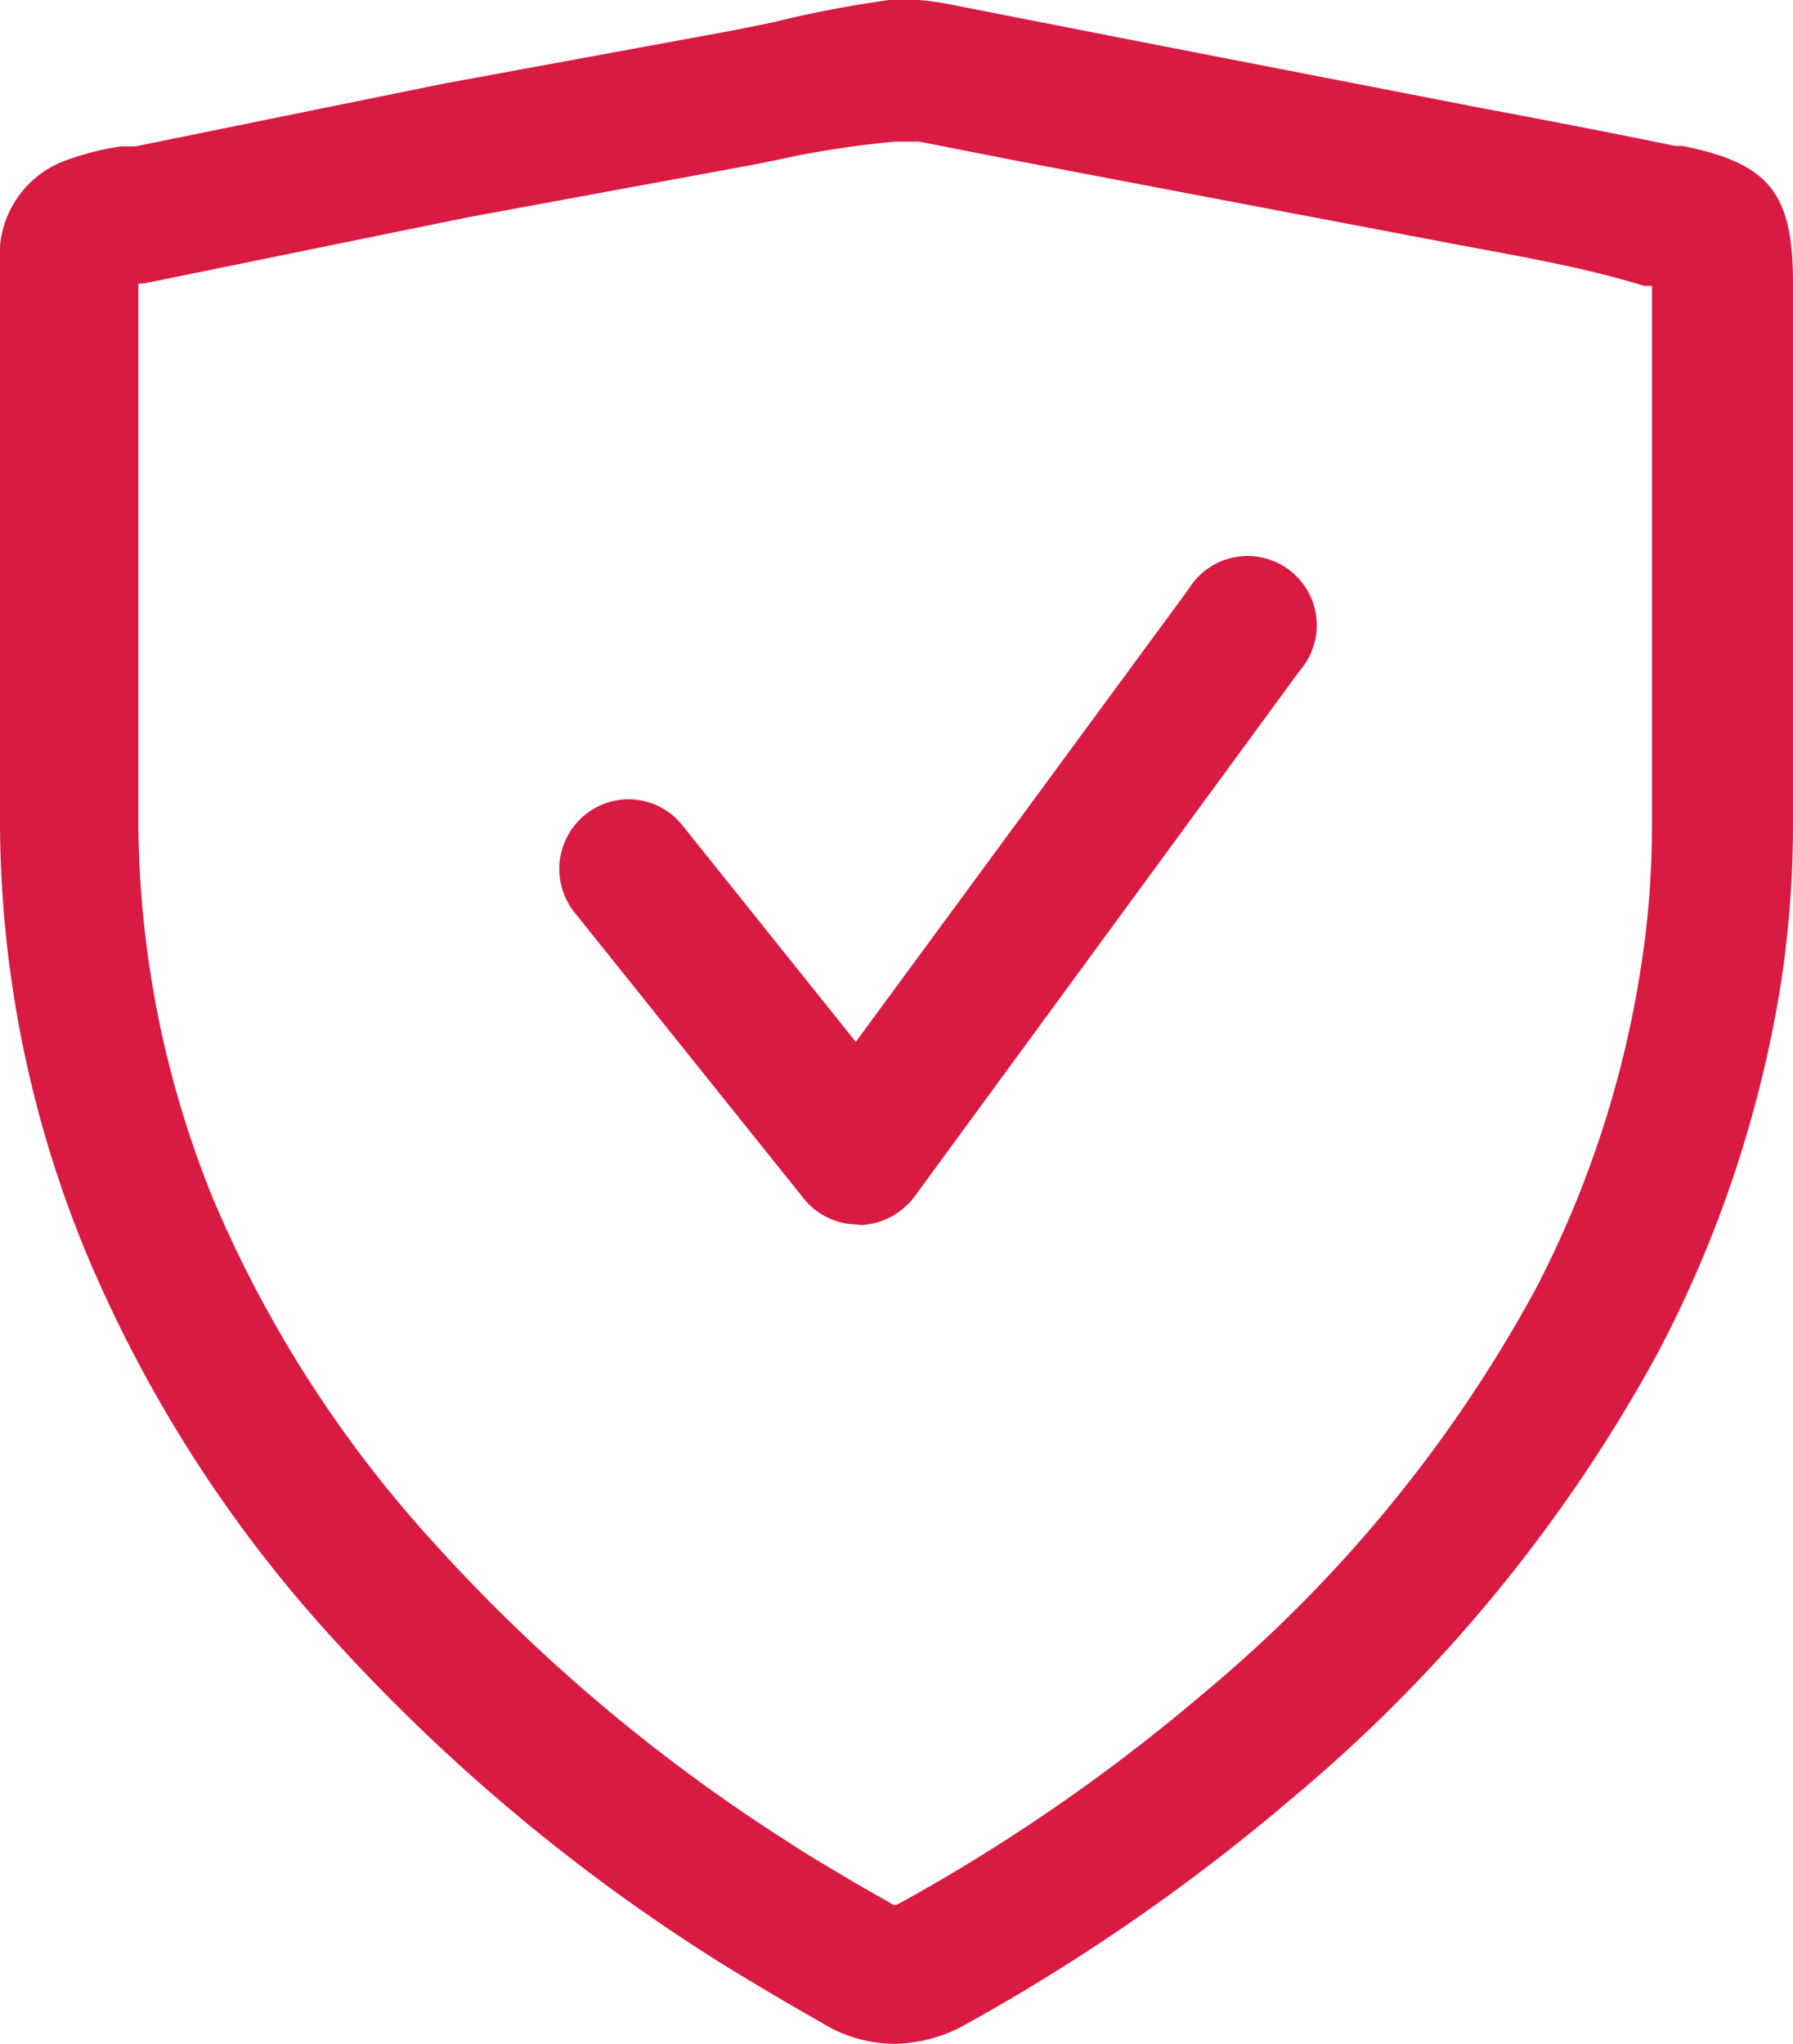 <svg xmlns="http://www.w3.org/2000/svg" viewBox="0 0 33.69 38.39"><defs><style>.cls-1{fill:#d91a42;}</style></defs><title>icon-quality</title><g id="Layer_2" data-name="Layer 2"><g id="inspiracje"><g id="Warstwa_8" data-name="Warstwa 8"><path class="cls-1" d="M16.83,38.39A2.62,2.62,0,0,1,15.45,38l-.68-.39c-.47-.28-.95-.56-1.42-.86a34.82,34.82,0,0,1-7.12-6,25.1,25.1,0,0,1-4.6-7.19A21.3,21.3,0,0,1,0,15.27q0-3.51,0-7V5.11c0-.21,0-.35,0-.49A1.89,1.89,0,0,1,1.27,3a5.27,5.27,0,0,1,1-.25l.27,0L8.34,1.57l5.44-1,.74-.15A21.27,21.27,0,0,1,16.71,0H17l.26,0a5.4,5.4,0,0,1,.58.08l1.73.34,1.89.37L27.68,2c1.27.24,2.53.48,3.79.74l.14,0c1.64.33,2.08.89,2.08,2.58,0,1.87,0,3.75,0,5.62v4.5a19.77,19.77,0,0,1-.23,3.05,22.45,22.45,0,0,1-2.32,6.94,28.89,28.89,0,0,1-6.83,8.32A37.26,37.26,0,0,1,18.19,38,2.83,2.83,0,0,1,16.83,38.39ZM2.6,5.33v9.94A19,19,0,0,0,4,22.51,22.73,22.73,0,0,0,8.17,29a32.4,32.4,0,0,0,6.61,5.58c.42.28.86.53,1.29.79l.72.41.05,0,.1-.05a34.44,34.44,0,0,0,5.67-3.92,26.06,26.06,0,0,0,6.23-7.57,19.54,19.54,0,0,0,2-6.12,17,17,0,0,0,.2-2.64V11c0-1.87,0-3.75,0-5.63v0l-.15,0C29.7,5,28.45,4.8,27.2,4.56L20.94,3.37,19,3l-1.73-.34-.35,0h-.1A18.24,18.24,0,0,0,15,2.92l-.77.16-5.43,1L3.07,5.25l-.35.07Z"/><path class="cls-1" d="M16.1,23a1.3,1.3,0,0,1-1-.49l-4.32-5.39A1.31,1.31,0,0,1,11,15.3a1.29,1.29,0,0,1,1.82.2l3.26,4.07,6.25-8.5a1.3,1.3,0,1,1,2.09,1.53l-7.24,9.88a1.33,1.33,0,0,1-1,.53Z"/></g></g></g></svg>
